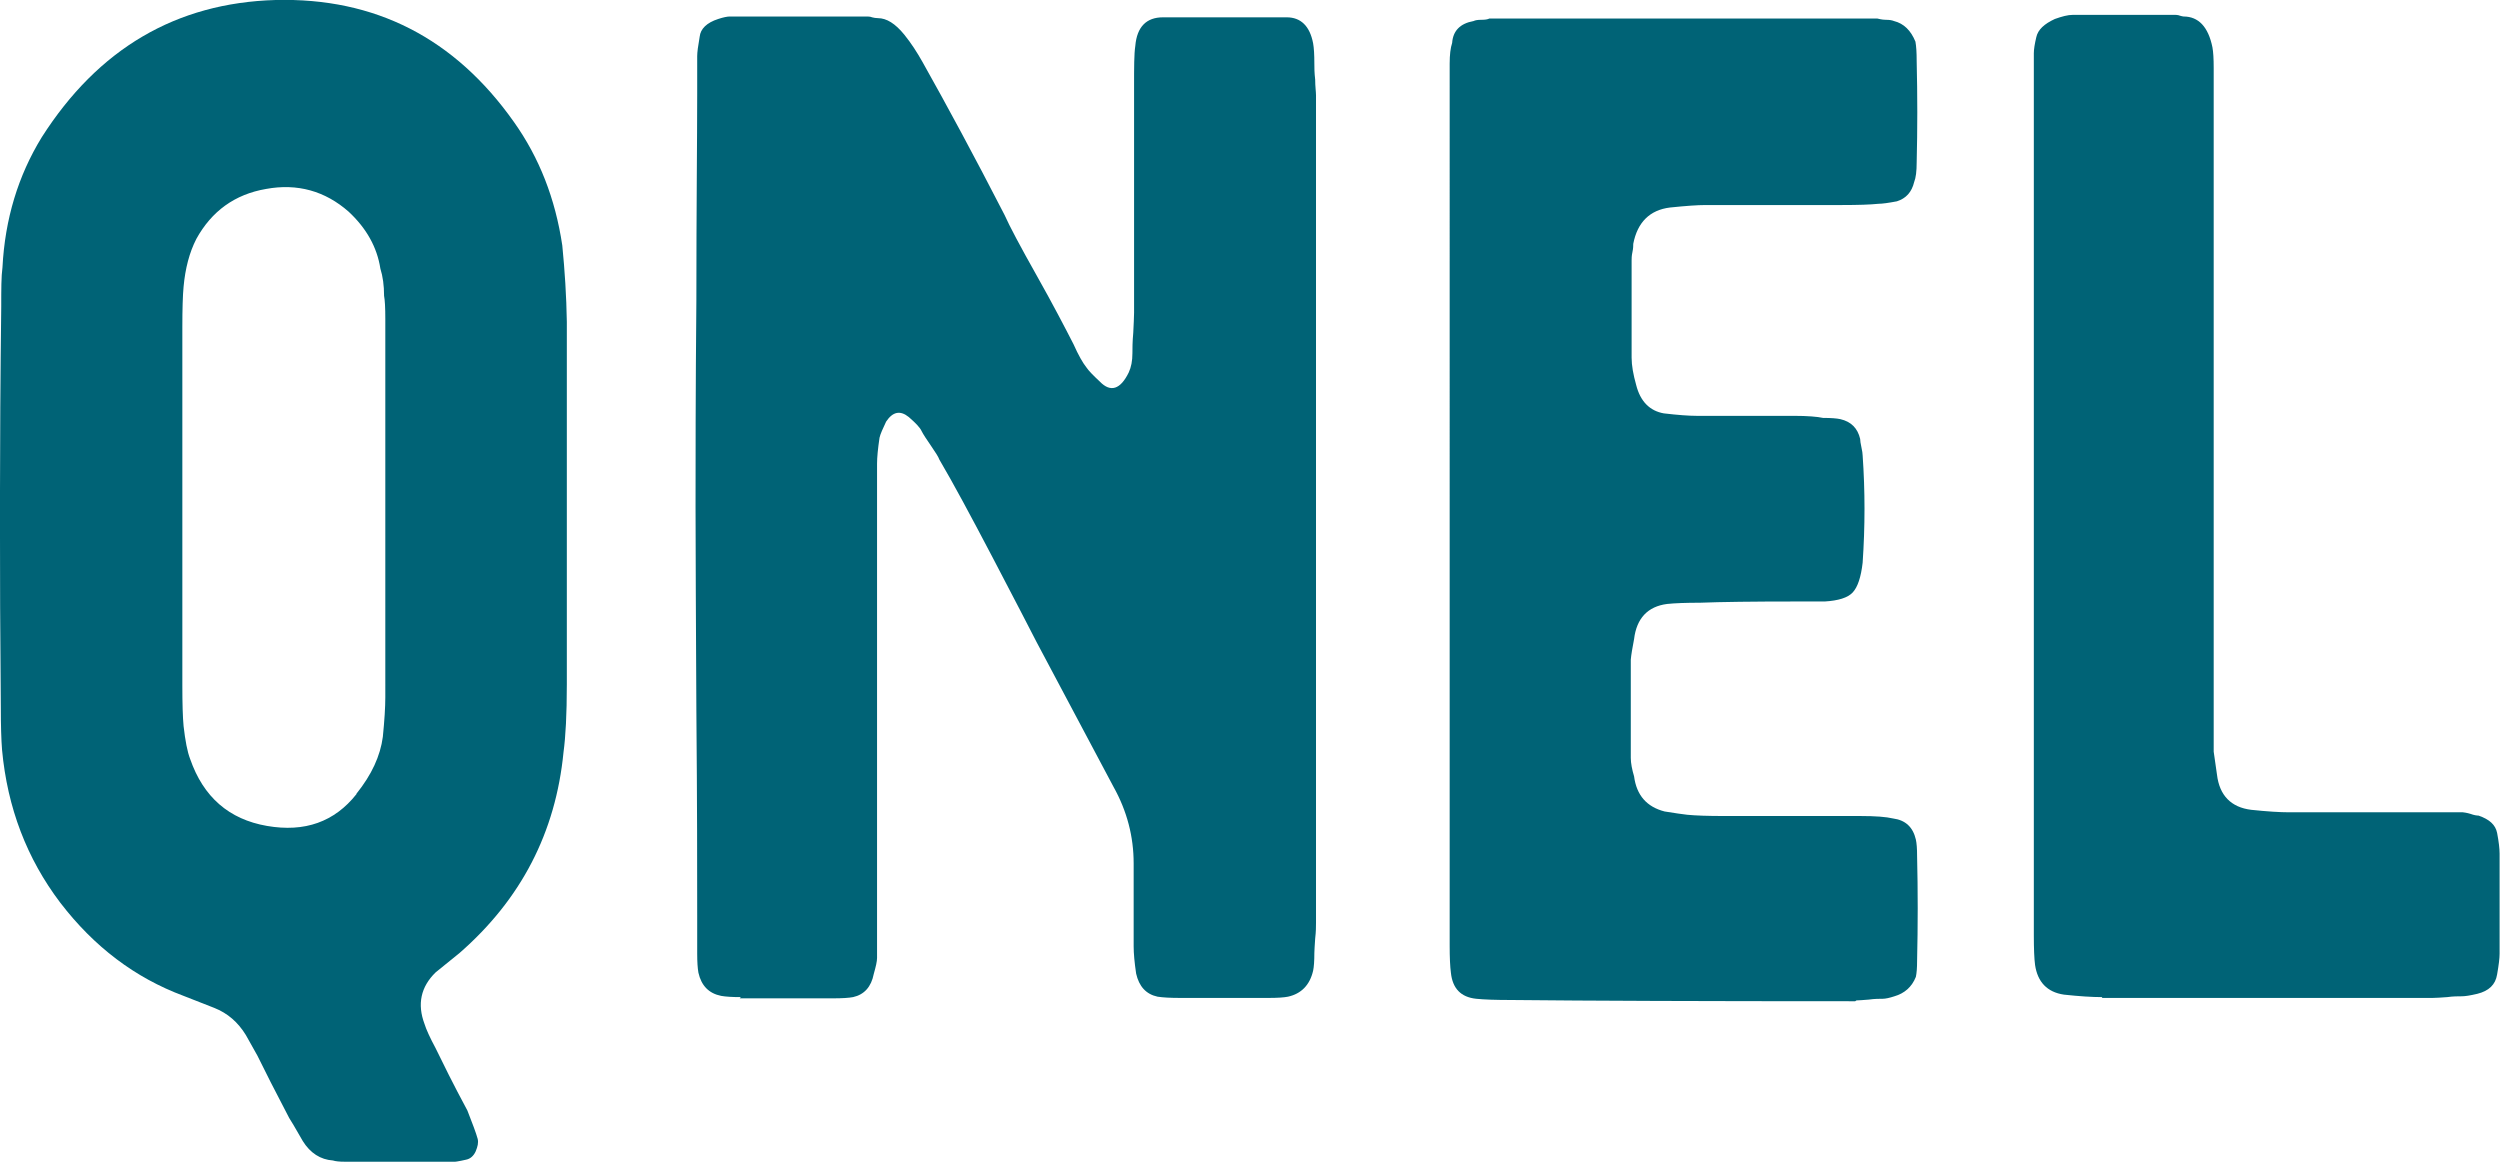 <?xml version="1.0" encoding="UTF-8"?><svg id="_レイヤー_2" xmlns="http://www.w3.org/2000/svg" viewBox="0 0 60.6 28.16"><defs><style>.cls-1{fill:#006376;stroke-width:0px;}</style></defs><g id="base"><path class="cls-1" d="M8.35,28.16c-.12,0-.22-.01-.28-.03-.3-.02-.55-.18-.73-.47-.19-.33-.3-.52-.33-.56-.34-.65-.6-1.16-.77-1.51l-.28-.5c-.19-.31-.44-.53-.77-.66l-.74-.29c-1.18-.44-2.17-1.19-2.99-2.26-.81-1.07-1.28-2.3-1.41-3.7-.02-.25-.03-.59-.03-1.04C-.01,13.9-.01,10.66.03,7.44c0-.42,0-.74.03-.96.06-1.17.38-2.22.95-3.15C2.38,1.18,4.27.07,6.68,0c2.41-.06,4.34.92,5.78,2.96.61.86,1,1.85,1.17,2.99.06.61.1,1.23.11,1.85v8.79c0,.73-.03,1.27-.08,1.64-.19,1.95-1.03,3.57-2.52,4.87l-.58.47c-.36.35-.45.77-.27,1.25.04.13.13.33.27.59.17.35.42.86.77,1.51.12.31.21.54.25.69.02.09,0,.18-.05.3-.05.11-.13.18-.23.2-.17.04-.3.06-.39.06h-2.56ZM8.64,19.24c.37-.46.58-.92.64-1.38.04-.4.06-.72.06-.96V7.73c0-.27-.01-.46-.03-.56,0-.25-.03-.47-.09-.66-.08-.52-.34-.98-.77-1.38-.57-.5-1.24-.69-2-.55-.76.13-1.32.54-1.69,1.21-.17.33-.27.72-.31,1.16-.02.21-.03.54-.03.98v8.69c0,.44.01.77.03.98.04.35.09.62.16.8.32.92.94,1.46,1.86,1.62.92.16,1.64-.1,2.17-.77Z"/><path class="cls-1" d="M17.96,24.17c-.21,0-.37-.01-.48-.03-.3-.06-.48-.25-.55-.56-.02-.11-.03-.26-.03-.47v-.92c0-1.09,0-2.74-.02-4.95-.01-2.21-.02-3.85-.02-4.95s0-2.79.02-5.02c0-2.23.02-3.89.02-4.99v-.92c0-.09.02-.24.06-.47.02-.19.17-.34.45-.43.12-.04.22-.06.28-.06h3.33s.08,0,.12.02c.04.01.09.02.14.02.21,0,.42.13.64.4.17.21.31.43.44.66.59,1.05,1.26,2.29,1.99,3.71.12.27.38.76.78,1.47.4.71.69,1.27.89,1.66.12.27.23.46.31.56.06.09.17.2.33.35.26.27.5.19.7-.22.06-.13.09-.28.09-.47,0-.11,0-.27.02-.49.01-.22.02-.38.02-.49V2.07c0-.44,0-.76.03-.96.04-.46.27-.69.67-.69h3c.34,0,.56.21.64.63.02.11.03.27.03.5,0,.09,0,.21.02.38,0,.17.02.29.02.38v20.06c0,.09,0,.21-.02.38-.01.17-.02.28-.02.35,0,.19-.01.34-.03.43-.08.35-.29.56-.61.63-.1.02-.26.03-.47.03h-2.14c-.24,0-.42-.01-.55-.03-.28-.06-.45-.25-.52-.56-.04-.27-.06-.49-.06-.66v-2.01c0-.65-.16-1.27-.49-1.86l-1.86-3.5c-.17-.33-.52-1.01-1.06-2.04-.54-1.03-.97-1.83-1.3-2.39-.02-.06-.09-.17-.2-.33-.11-.16-.19-.28-.23-.36-.04-.09-.15-.2-.31-.34-.21-.17-.39-.13-.55.11-.08.17-.14.3-.16.39-.04.27-.06.48-.06.63v11.98c0,.09-.03.21-.08.39-.06.31-.23.5-.5.56-.1.02-.27.03-.48.03h-2.27Z"/><path class="cls-1" d="M44.97,24.27c-3.69,0-6.47-.01-8.33-.03-.39,0-.67-.01-.86-.03-.37-.04-.57-.25-.61-.63-.02-.15-.03-.37-.03-.66V1.54c0-.21.02-.38.06-.5.02-.29.19-.47.52-.53.04-.02.1-.03.19-.03s.15-.01.19-.03h9.41s.11.03.2.03.15.01.2.03c.24.06.41.23.52.5.02.11.03.26.03.47.02.84.02,1.65,0,2.46,0,.21-.02.37-.06.47-.06.25-.2.4-.42.47-.21.04-.36.06-.45.06-.19.02-.48.03-.89.03h-3.3c-.19,0-.47.02-.86.06-.49.06-.79.36-.89.88,0,.04,0,.11-.02.2-.02.09-.02.16-.02.2v2.36c0,.19.04.41.11.66.1.4.33.63.67.69.34.04.61.06.8.06h2.36c.32,0,.56.02.7.05.19,0,.33.01.42.03.26.06.42.22.48.48,0,.04.01.11.03.2.02.09.03.16.03.2.06.86.06,1.72,0,2.6-.04.35-.12.59-.24.72s-.35.2-.68.22h-.72c-1.02,0-1.79.01-2.3.03-.34,0-.61.01-.8.03-.47.06-.74.35-.8.85-.04.21-.07.38-.08.5v2.38c0,.13.03.28.08.45.06.46.31.74.74.85.26.04.44.07.55.08.21.02.5.03.89.03h3.3c.37,0,.63.02.8.06.3.04.48.21.55.51.02.09.03.22.03.4.02.84.02,1.68,0,2.54,0,.17-.01.3-.03.39-.1.25-.28.4-.52.47-.12.04-.22.06-.28.06-.08,0-.2,0-.34.02-.14.01-.24.02-.3.02Z"/><path class="cls-1" d="M50.95,24.17c-.24,0-.55-.02-.92-.06-.41-.06-.64-.31-.7-.72-.02-.15-.03-.39-.03-.72V1.29c0-.09.02-.22.06-.39.04-.18.19-.32.45-.44.17-.06.31-.1.44-.1h2.47s.08,0,.12.02c.04.01.07.02.09.02.36,0,.6.25.7.75.02.11.03.27.03.5v16.57l.08.56c.06.5.34.79.83.85.38.04.69.06.92.06h4.21s.1.01.19.04c.08.03.15.04.19.04.26.09.41.22.45.42.04.21.06.38.06.5v2.43c0,.11-.02.27-.06.5-.04.25-.2.4-.48.47-.17.04-.29.06-.38.06s-.21,0-.35.02c-.15.01-.27.02-.36.02h-8Z"/></g></svg>